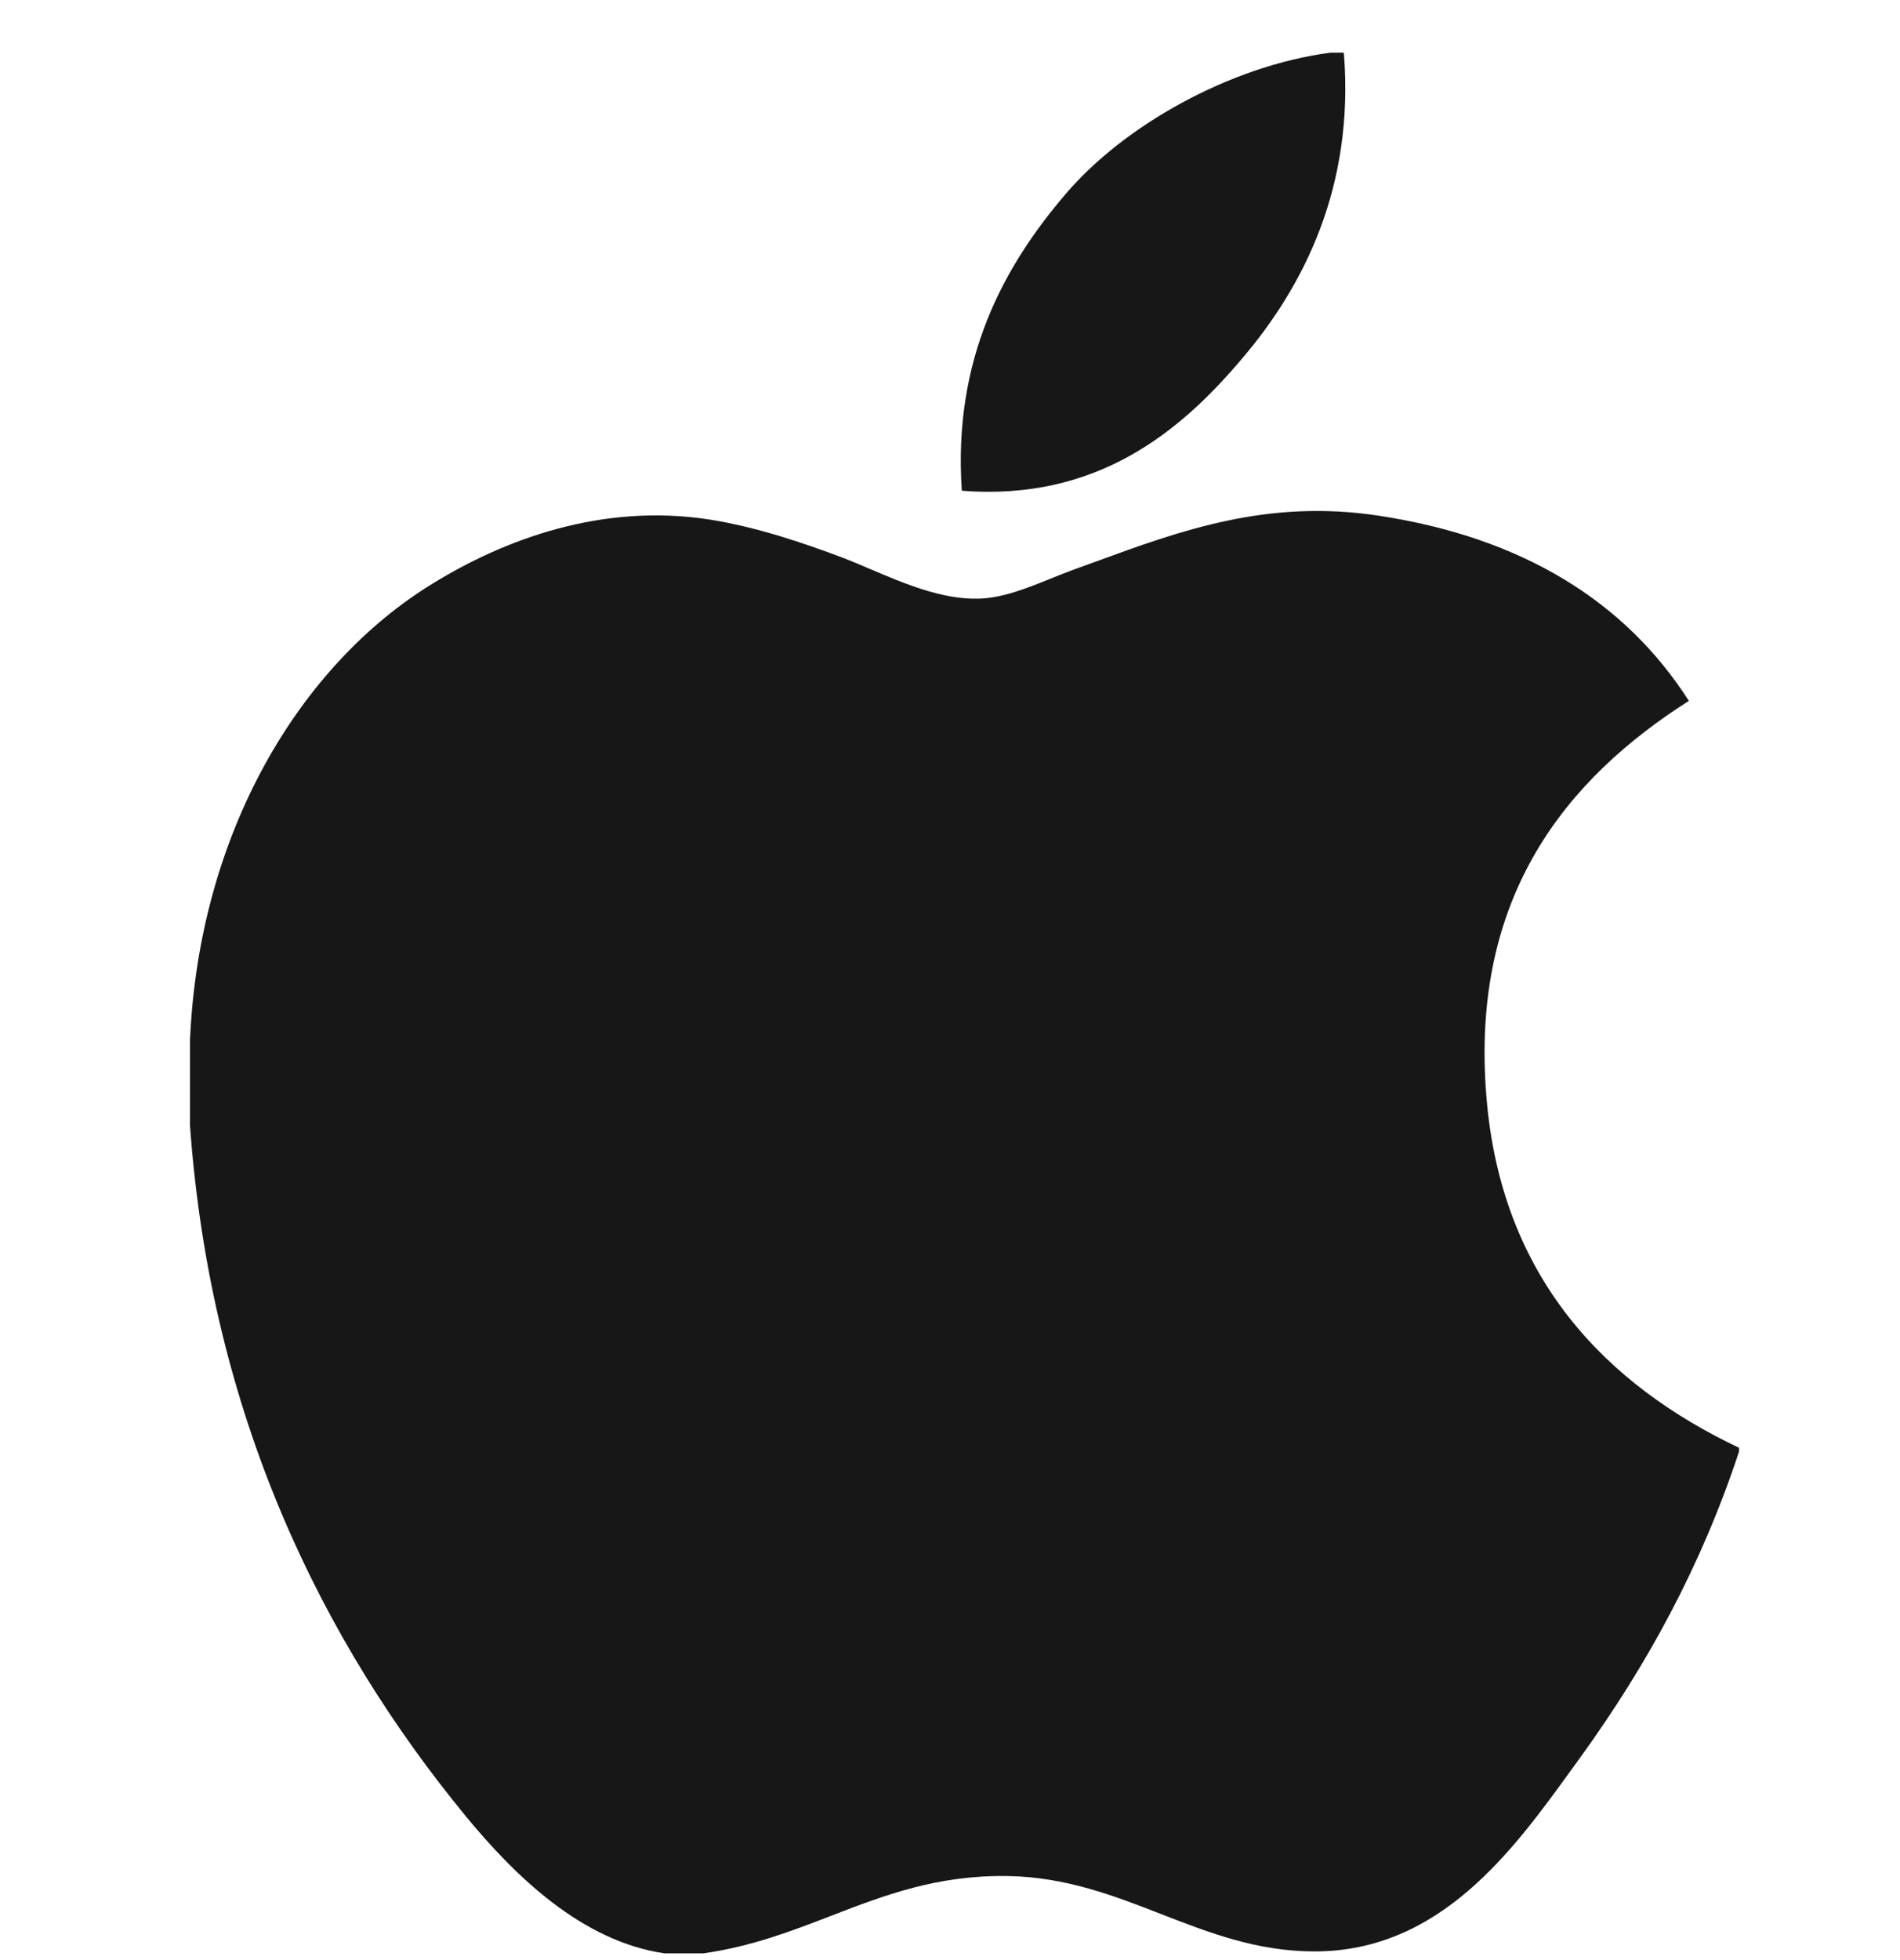 <svg width="32" height="33" viewBox="0 0 32 33" fill="none" xmlns="http://www.w3.org/2000/svg">
<path d="M22.633 0.887H22.405C20.702 1.112 18.925 2.122 17.955 3.258C16.91 4.476 16.047 6.037 16.199 8.262C18.474 8.44 19.88 7.264 20.907 6.051C21.954 4.83 22.816 3.144 22.633 0.887Z" fill="#171717"/>
<path d="M29.289 24.439V24.375C27.063 23.319 25.281 21.526 25.034 18.461C24.756 15.087 26.384 13.111 28.444 11.8C27.376 10.131 25.648 9.049 23.213 8.681C21.342 8.399 19.888 8.931 18.442 9.46C18.322 9.504 18.201 9.548 18.081 9.591C17.951 9.639 17.821 9.691 17.692 9.743C17.288 9.906 16.888 10.067 16.486 10.079C15.872 10.098 15.231 9.825 14.664 9.584C14.507 9.517 14.356 9.453 14.213 9.397C13.514 9.133 12.717 8.866 11.938 8.745C10.118 8.467 8.484 9.09 7.295 9.82C5.042 11.195 3.348 14.03 3.2 17.518V18.95C3.549 23.823 5.422 27.631 7.846 30.579C8.668 31.577 9.796 32.684 11.194 32.887H11.843C12.657 32.772 13.332 32.511 14.001 32.253C14.897 31.908 15.783 31.566 16.975 31.585C17.954 31.602 18.762 31.916 19.563 32.228C20.373 32.542 21.175 32.854 22.14 32.854C24.255 32.854 25.485 31.152 26.474 29.783C26.525 29.712 26.575 29.643 26.625 29.575C27.737 28.035 28.649 26.375 29.289 24.439Z" fill="#171717"/>
</svg>
